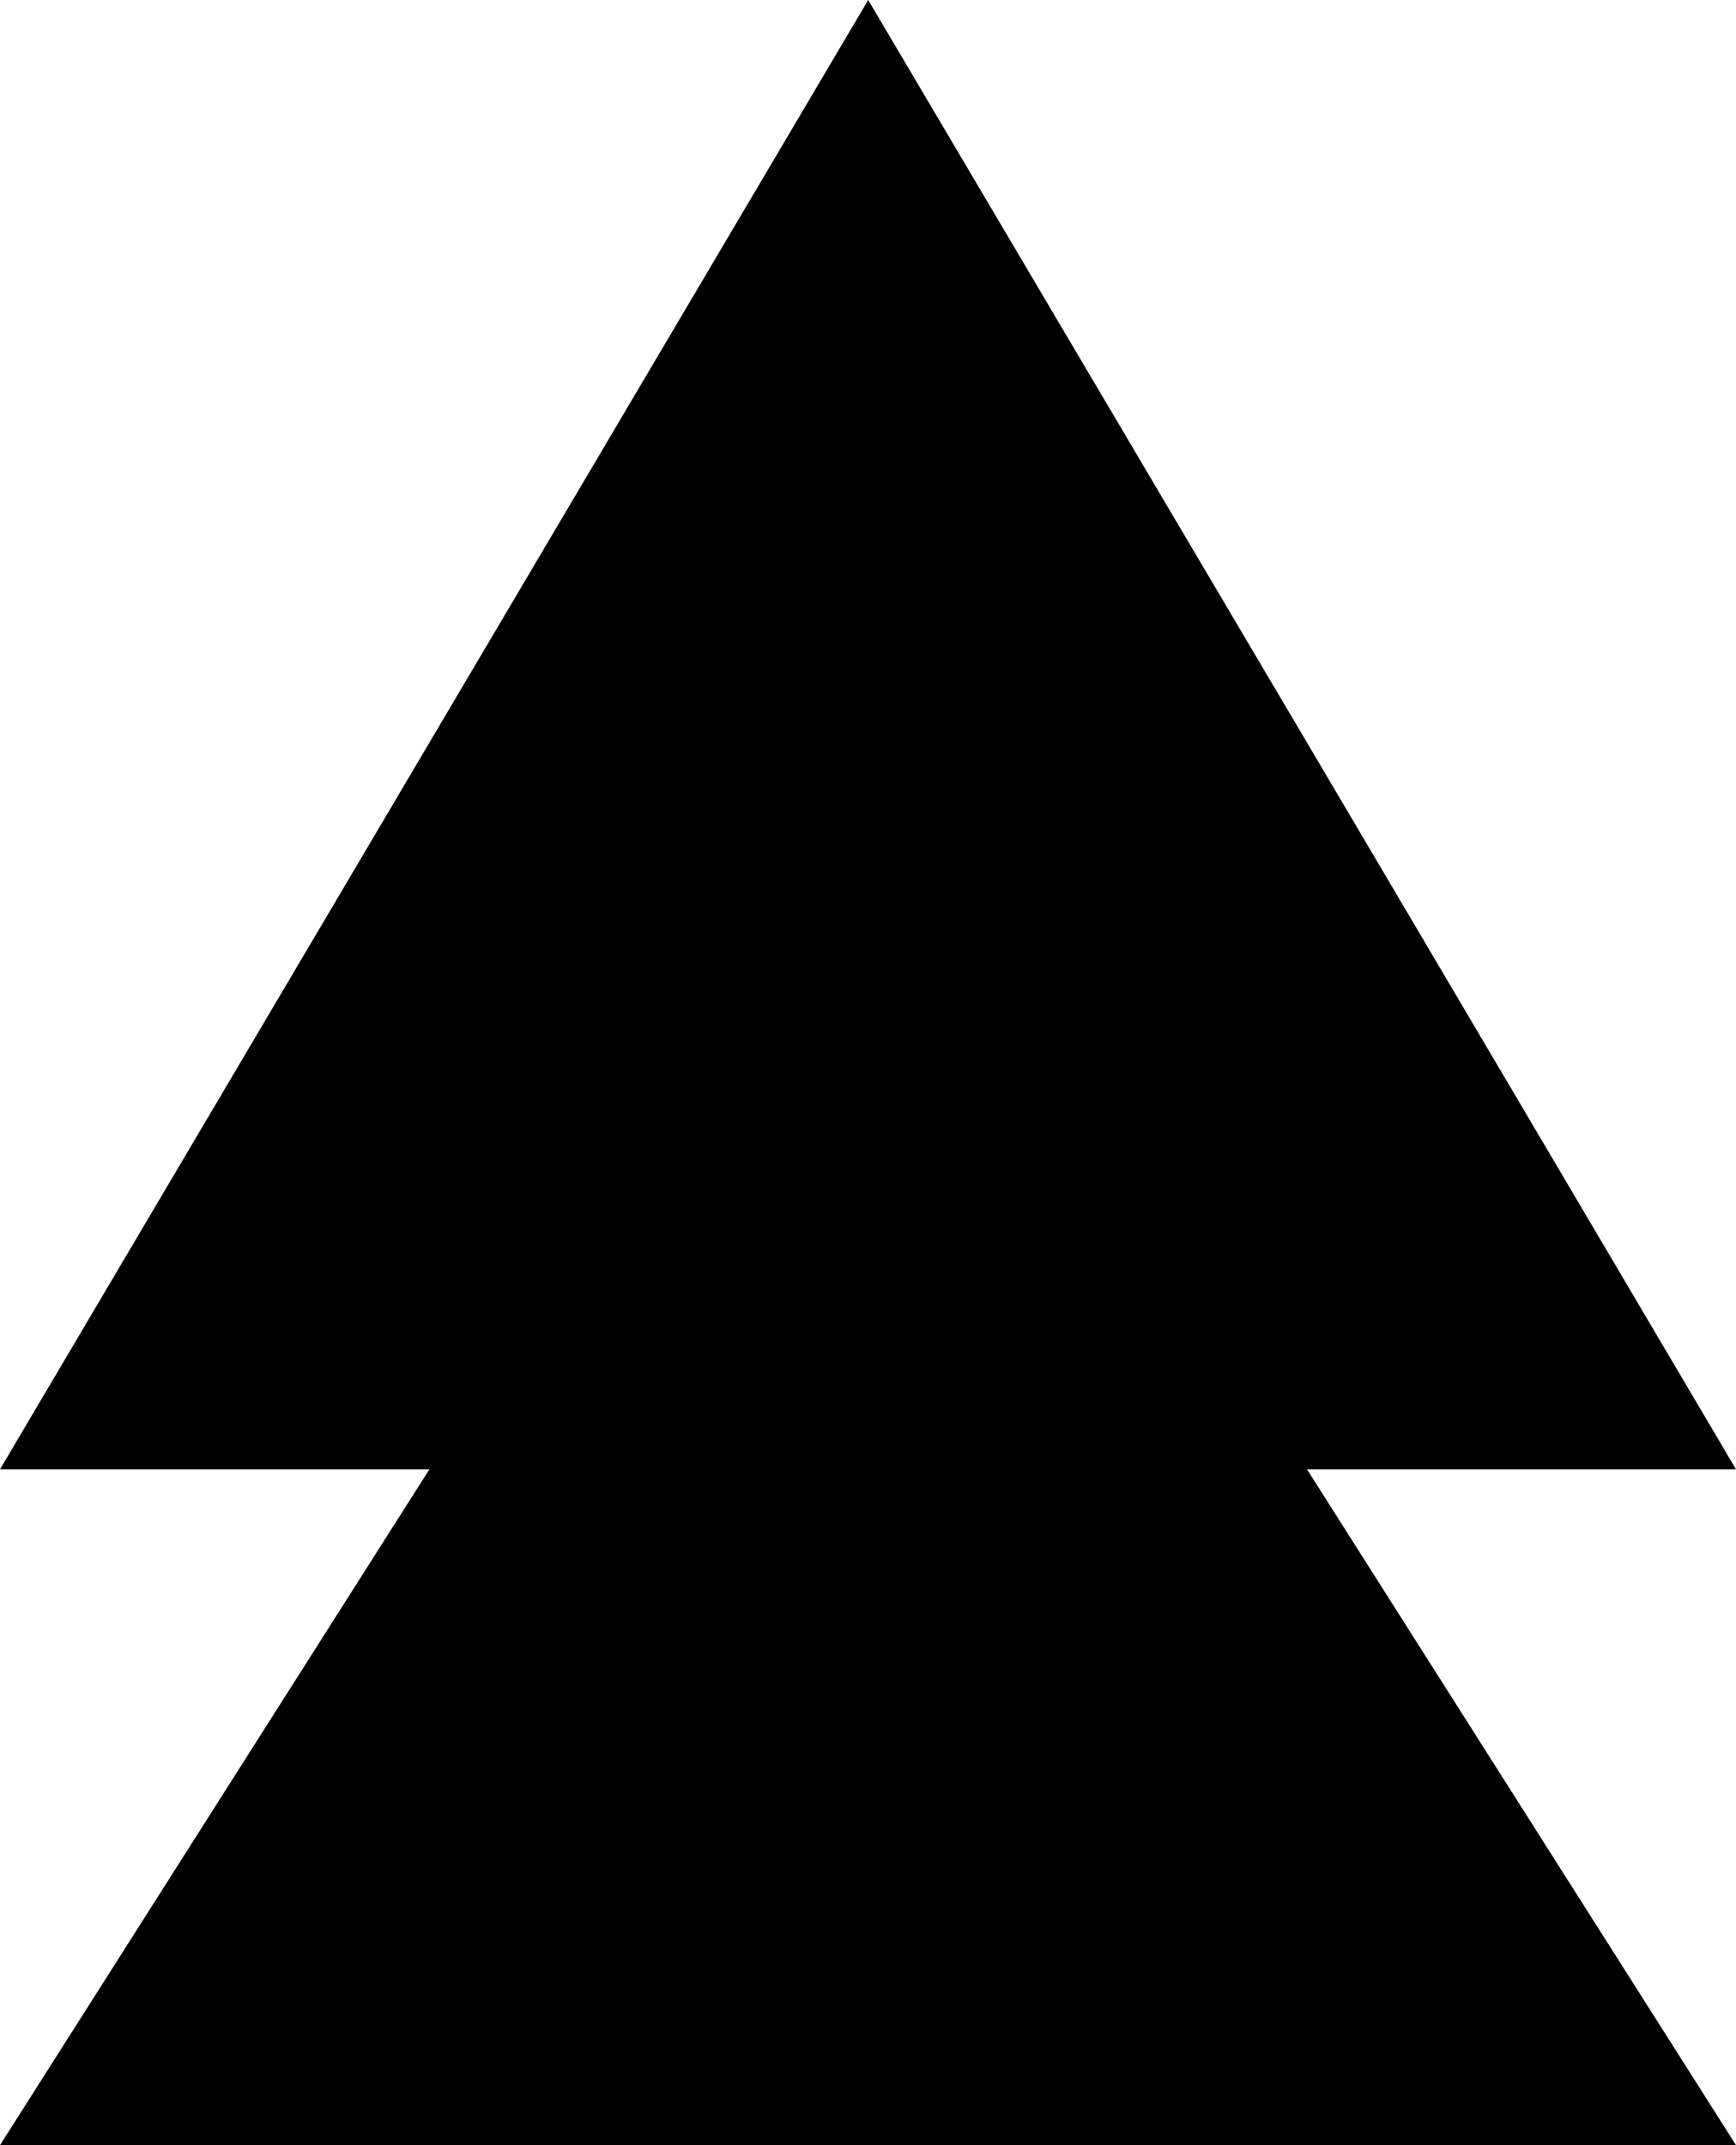 <svg width="17" height="21" viewBox="0 0 17 21" fill="none" xmlns="http://www.w3.org/2000/svg">
<path d="M17 14.384L12.753 7.192L8.502 0L4.251 7.192L0 14.384H4.205L0 21H8.502H17L12.799 14.384H17Z" fill="black"/>
</svg>
